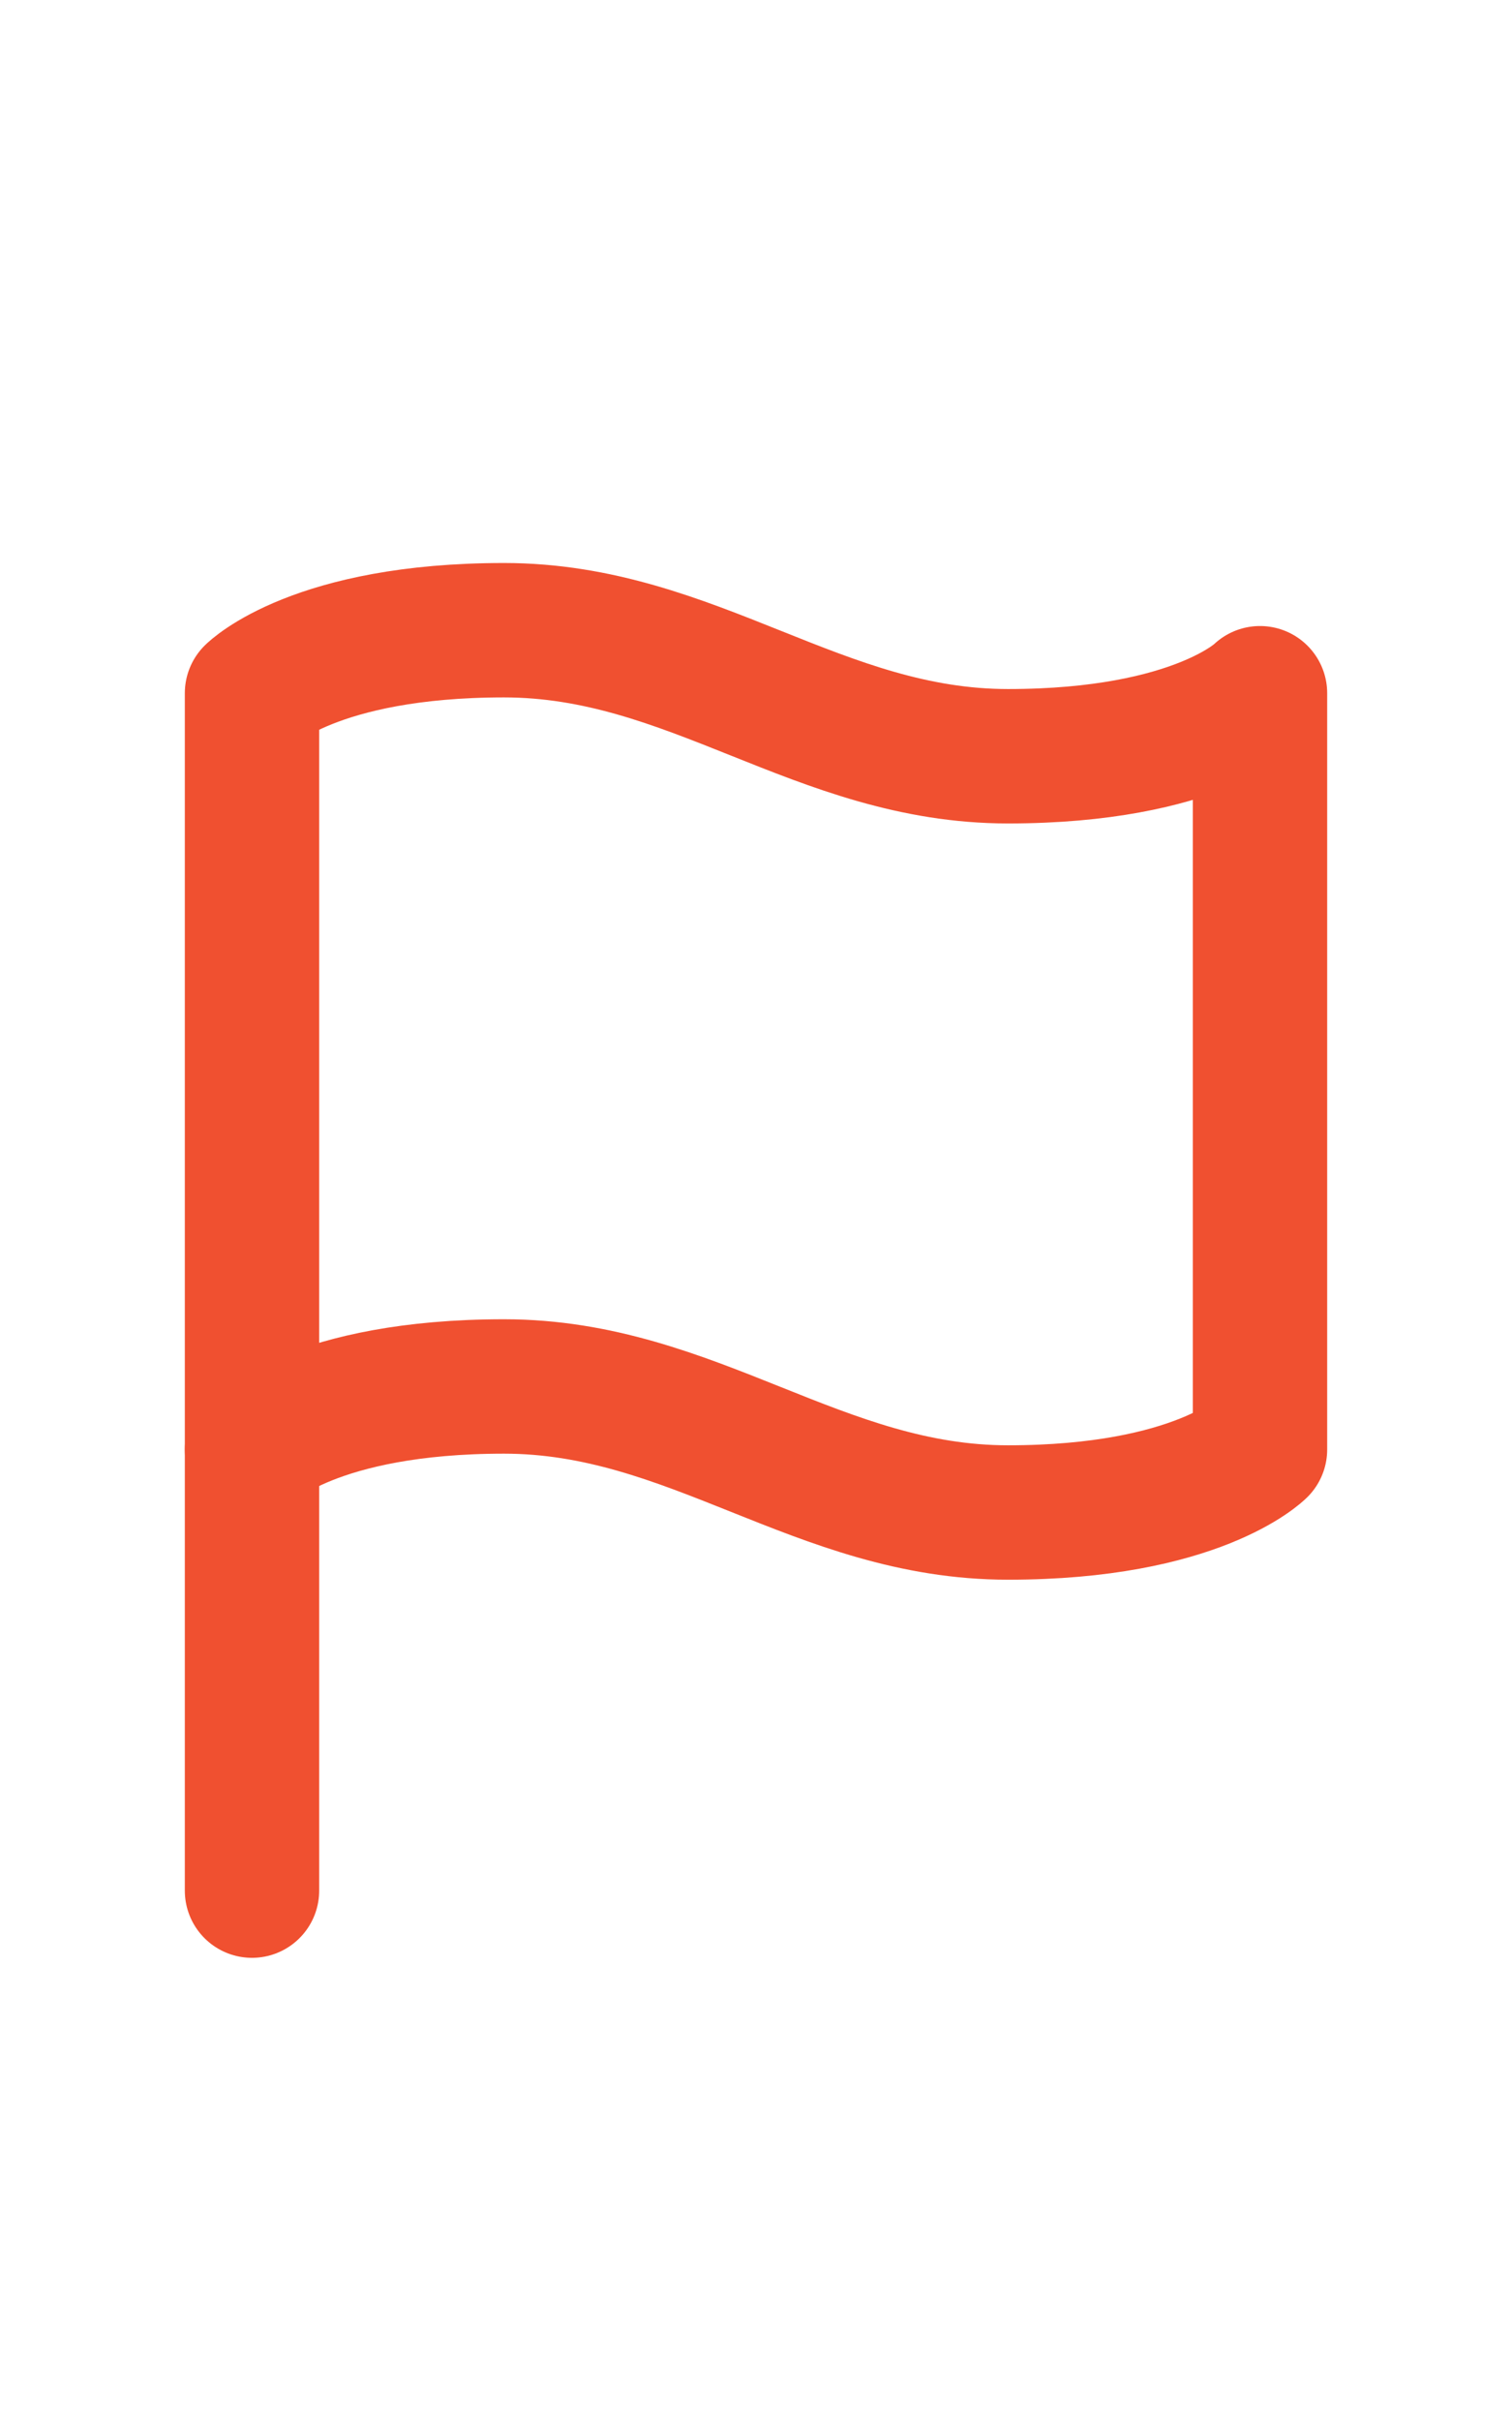 <?xml version="1.0" encoding="UTF-8"?> <svg xmlns="http://www.w3.org/2000/svg" width="15" height="24" viewBox="0 0 15 24" fill="none"> <path d="M2.5 14.375C2.5 14.375 3.125 13.75 5 13.75C6.875 13.75 8.125 15 10 15C11.875 15 12.5 14.375 12.5 14.375V6.875C12.5 6.875 11.875 7.5 10 7.5C8.125 7.5 6.875 6.25 5 6.25C3.125 6.25 2.5 6.875 2.5 6.875V14.375Z" stroke="#F05030" stroke-width="1.333" stroke-linecap="round" stroke-linejoin="round"></path> <path d="M2.5 18.75V14.375" stroke="#F05030" stroke-width="1.333" stroke-linecap="round" stroke-linejoin="round"></path> </svg> 